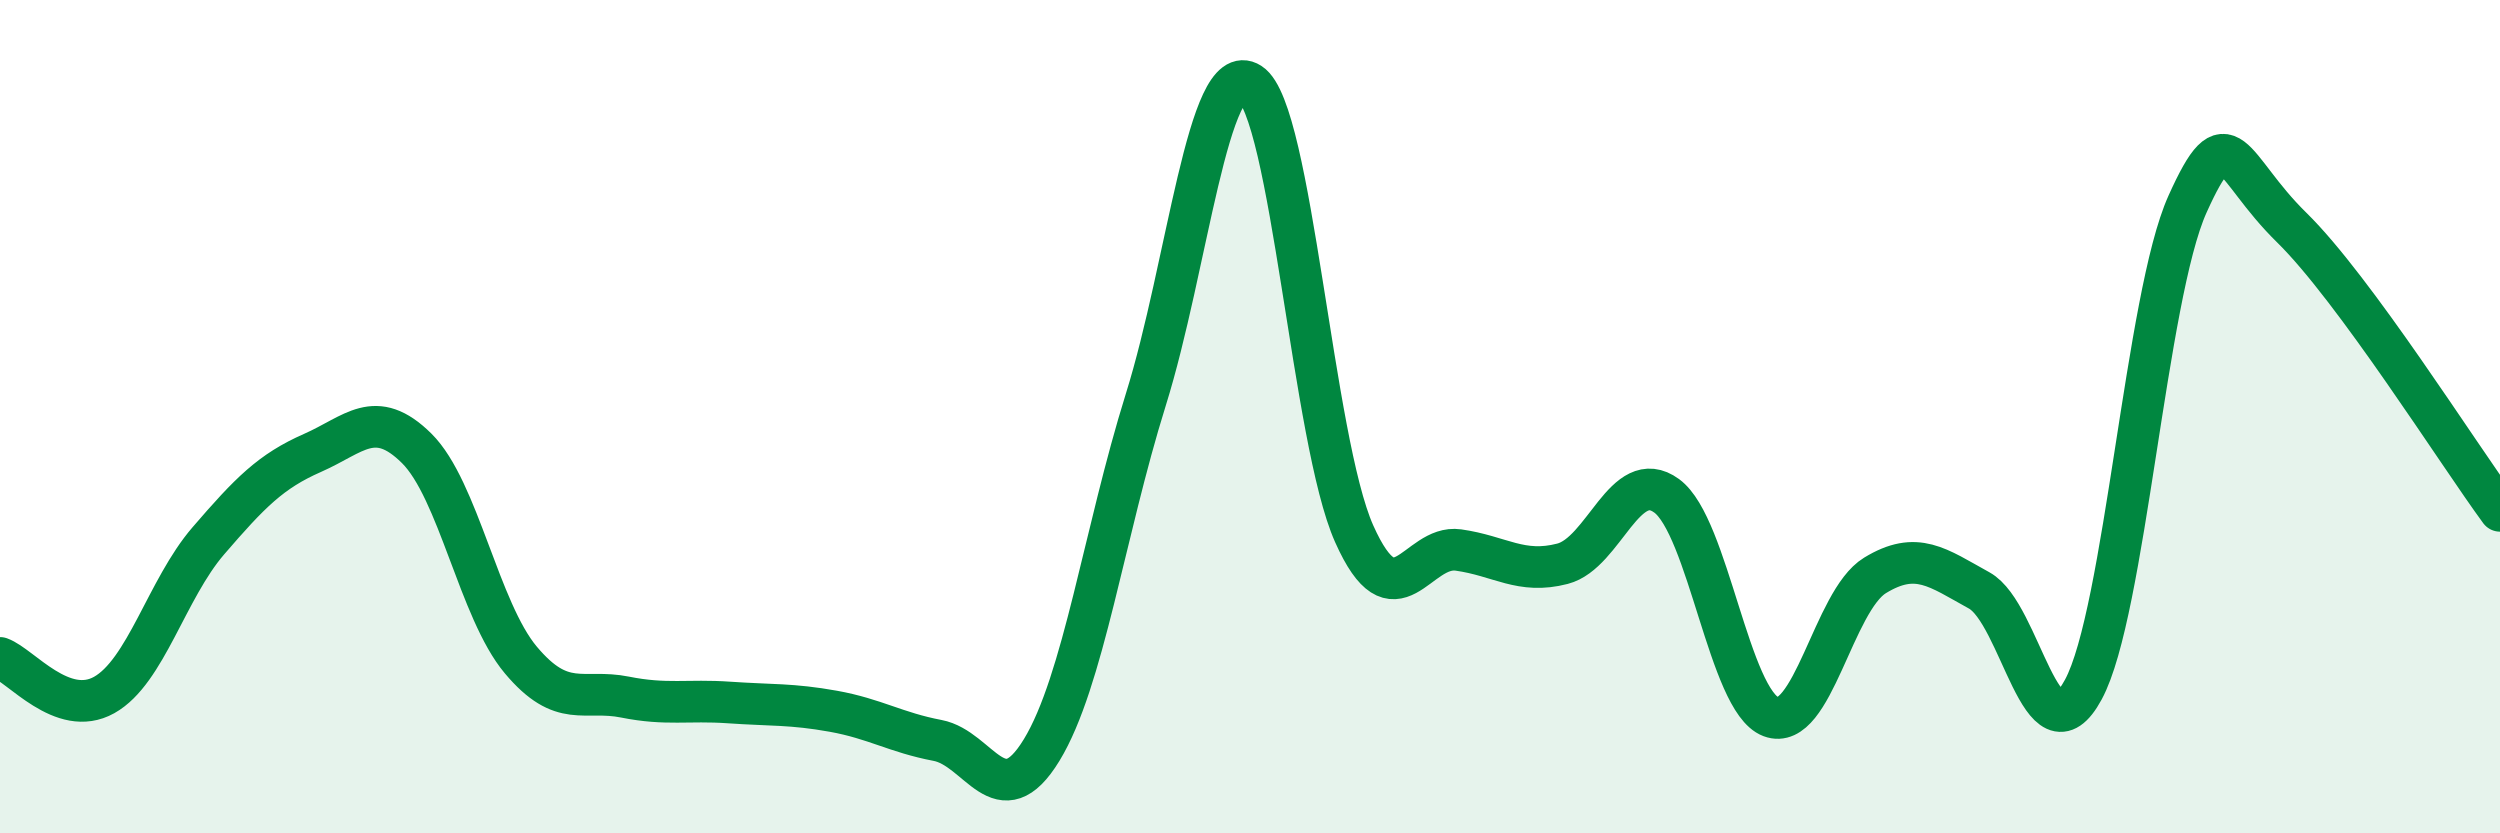 
    <svg width="60" height="20" viewBox="0 0 60 20" xmlns="http://www.w3.org/2000/svg">
      <path
        d="M 0,15.79 C 0.5,15.97 1.5,17.24 2.5,16.68 C 3.5,16.12 4,14.14 5,12.98 C 6,11.82 6.5,11.31 7.5,10.87 C 8.5,10.43 9,9.77 10,10.76 C 11,11.75 11.5,14.65 12.5,15.84 C 13.5,17.03 14,16.53 15,16.73 C 16,16.93 16.5,16.79 17.5,16.86 C 18.5,16.93 19,16.89 20,17.07 C 21,17.25 21.5,17.58 22.5,17.77 C 23.5,17.96 24,19.64 25,18 C 26,16.36 26.5,12.79 27.5,9.59 C 28.5,6.39 29,1.36 30,2 C 31,2.64 31.5,10.57 32.5,12.81 C 33.5,15.05 34,13.06 35,13.2 C 36,13.34 36.5,13.79 37.5,13.53 C 38.5,13.27 39,11.17 40,11.9 C 41,12.63 41.5,16.82 42.5,17.2 C 43.5,17.58 44,14.42 45,13.81 C 46,13.2 46.5,13.62 47.5,14.17 C 48.5,14.72 49,18.4 50,16.55 C 51,14.7 51.5,7.12 52.5,4.9 C 53.5,2.68 53.5,3.99 55,5.46 C 56.5,6.93 59,10.9 60,12.26L60 20L0 20Z"
        fill="#008740"
        opacity="0.1"
        stroke-linecap="round"
        stroke-linejoin="round"
      />
      <path
        d="M 0,15.79 C 0.5,15.97 1.5,17.24 2.5,16.68 C 3.5,16.12 4,14.14 5,12.98 C 6,11.82 6.5,11.31 7.5,10.87 C 8.5,10.43 9,9.77 10,10.76 C 11,11.75 11.5,14.65 12.5,15.84 C 13.5,17.03 14,16.53 15,16.73 C 16,16.93 16.5,16.79 17.5,16.86 C 18.5,16.93 19,16.89 20,17.07 C 21,17.25 21.5,17.58 22.5,17.77 C 23.5,17.96 24,19.64 25,18 C 26,16.36 26.5,12.79 27.5,9.59 C 28.5,6.39 29,1.36 30,2 C 31,2.64 31.5,10.57 32.5,12.81 C 33.5,15.05 34,13.06 35,13.2 C 36,13.34 36.5,13.79 37.5,13.53 C 38.5,13.27 39,11.17 40,11.9 C 41,12.63 41.5,16.82 42.5,17.2 C 43.5,17.58 44,14.42 45,13.81 C 46,13.2 46.5,13.62 47.5,14.17 C 48.5,14.72 49,18.4 50,16.55 C 51,14.7 51.5,7.12 52.5,4.9 C 53.5,2.68 53.5,3.99 55,5.46 C 56.5,6.93 59,10.9 60,12.26"
        stroke="#008740"
        stroke-width="1"
        fill="none"
        stroke-linecap="round"
        stroke-linejoin="round"
      />
    </svg>
  